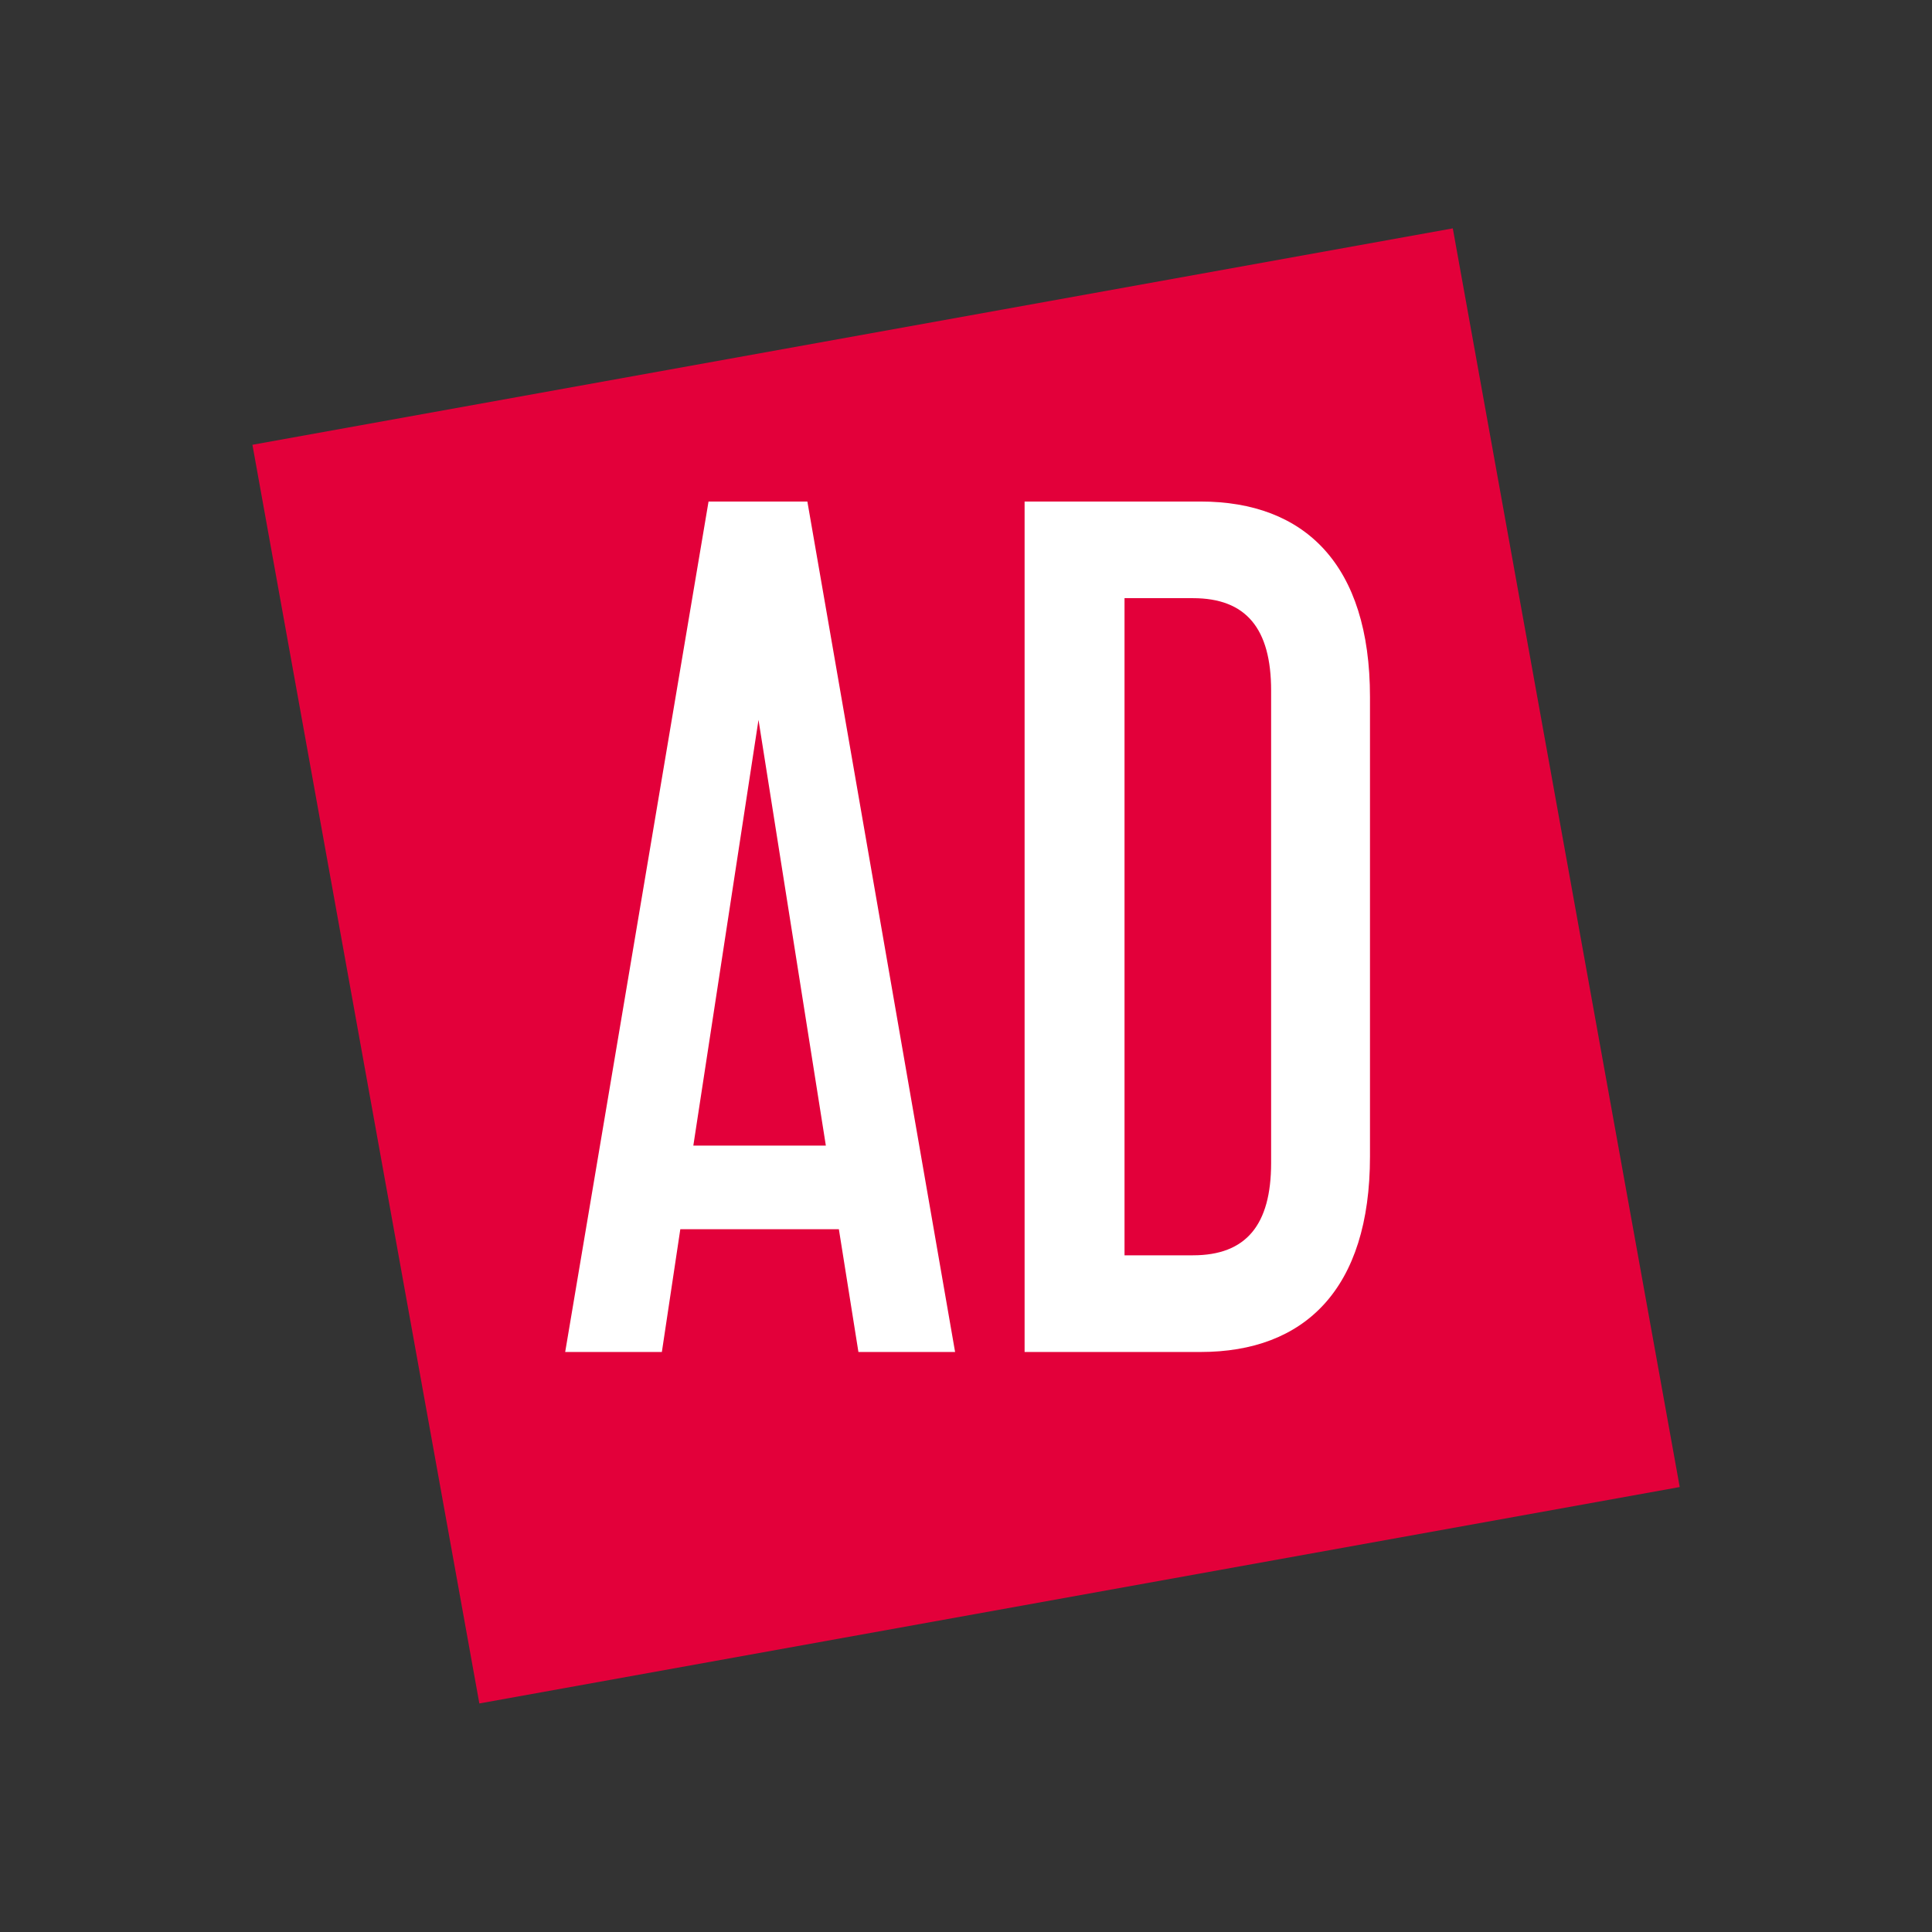 <?xml version="1.0" encoding="UTF-8"?>
<svg id="katman_2" data-name="katman 2" xmlns="http://www.w3.org/2000/svg" viewBox="0 0 512 512">
  <rect x="0" y="0" width="512" height="512" fill="#333333" stroke="none"/>
  <defs>
    <style>
      .cls-1 {
        fill: #fff;
      }

      .cls-2 {
        fill: none;
      }

      .cls-3 {
        fill: #e3003a;
      }
    </style>
  </defs>
  <g id="katman_1" data-name="katman 1">
    <g>
      <g>
        <rect class="cls-3" x="94.38" y="86.53" width="323.24" height="338.94" transform="translate(-41.34 49.46) rotate(-10.22)"/>
        <path class="cls-1" d="M213.96,132.91l39.15,225.38h-25.62l-5.18-32.53h-42.02l-4.89,32.53h-25.62l37.99-225.38h26.19ZM183.74,303.6h35.12l-17.85-112.83-17.27,112.83Z"/>
        <path class="cls-1" d="M318.16,132.91c27.63,0,44.9,16.7,44.9,51.81v121.76c0,35.12-17.27,51.81-44.9,51.81h-46.63v-225.38h46.63ZM298.01,332.67h18.13c14.11,0,20.72-8.06,20.72-24.47v-125.21c0-16.41-6.62-24.47-20.72-24.47h-18.13v174.15Z"/>
      </g>
      <rect class="cls-2" width="512" height="512"/>
    </g>
  </g>
</svg>